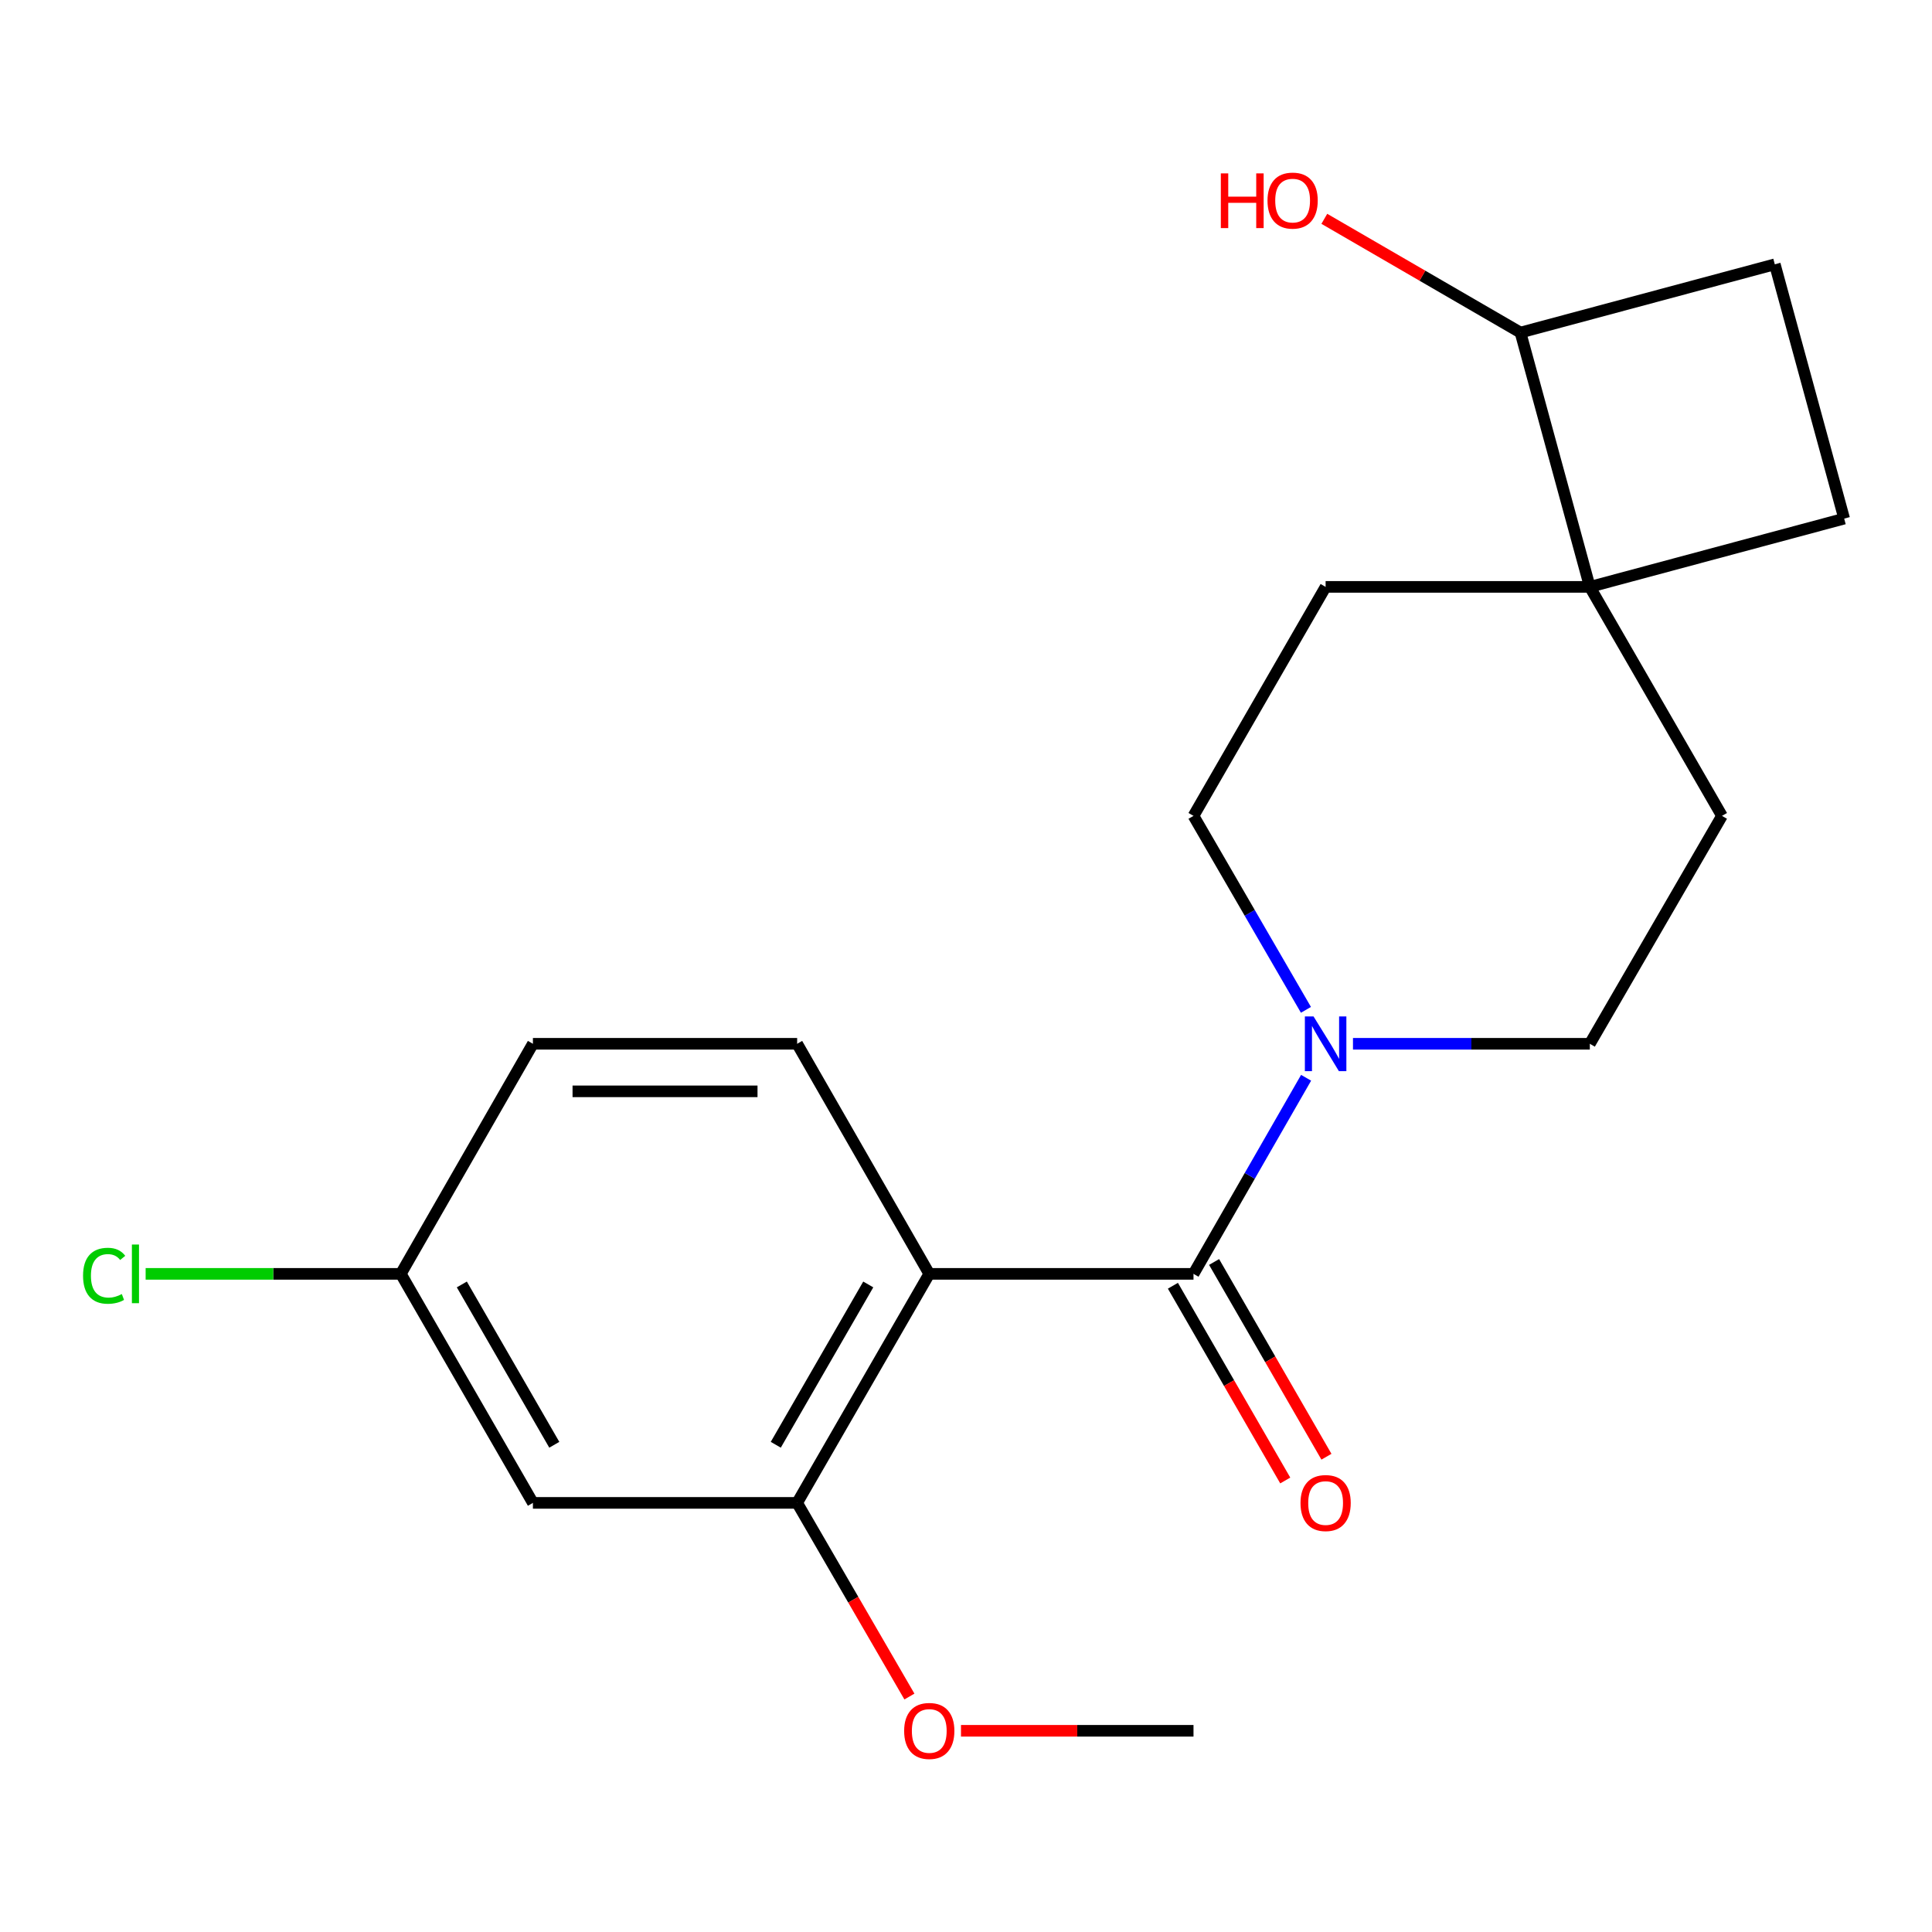 <?xml version='1.0' encoding='iso-8859-1'?>
<svg version='1.1' baseProfile='full'
              xmlns='http://www.w3.org/2000/svg'
                      xmlns:rdkit='http://www.rdkit.org/xml'
                      xmlns:xlink='http://www.w3.org/1999/xlink'
                  xml:space='preserve'
width='1000px' height='1000px' viewBox='0 0 1000 1000'>
<!-- END OF HEADER -->
<rect style='opacity:1.0;fill:#FFFFFF;stroke:none' width='1000' height='1000' x='0' y='0'> </rect>
<path class='bond-0' d='M 480.986,659.349 L 617.754,659.349' style='fill:none;fill-rule:evenodd;stroke:#000000;stroke-width:6px;stroke-linecap:butt;stroke-linejoin:miter;stroke-opacity:1' />
<path class='bond-2' d='M 480.986,659.349 L 412.602,777.889' style='fill:none;fill-rule:evenodd;stroke:#000000;stroke-width:6px;stroke-linecap:butt;stroke-linejoin:miter;stroke-opacity:1' />
<path class='bond-2' d='M 449.409,664.831 L 401.54,747.809' style='fill:none;fill-rule:evenodd;stroke:#000000;stroke-width:6px;stroke-linecap:butt;stroke-linejoin:miter;stroke-opacity:1' />
<path class='bond-4' d='M 480.986,659.349 L 412.602,540.261' style='fill:none;fill-rule:evenodd;stroke:#000000;stroke-width:6px;stroke-linecap:butt;stroke-linejoin:miter;stroke-opacity:1' />
<path class='bond-1' d='M 617.754,659.349 L 646.895,608.602' style='fill:none;fill-rule:evenodd;stroke:#000000;stroke-width:6px;stroke-linecap:butt;stroke-linejoin:miter;stroke-opacity:1' />
<path class='bond-1' d='M 646.895,608.602 L 676.035,557.855' style='fill:none;fill-rule:evenodd;stroke:#0000FF;stroke-width:6px;stroke-linecap:butt;stroke-linejoin:miter;stroke-opacity:1' />
<path class='bond-6' d='M 607.094,665.498 L 636.168,715.898' style='fill:none;fill-rule:evenodd;stroke:#000000;stroke-width:6px;stroke-linecap:butt;stroke-linejoin:miter;stroke-opacity:1' />
<path class='bond-6' d='M 636.168,715.898 L 665.243,766.297' style='fill:none;fill-rule:evenodd;stroke:#FF0000;stroke-width:6px;stroke-linecap:butt;stroke-linejoin:miter;stroke-opacity:1' />
<path class='bond-6' d='M 628.414,653.199 L 657.489,703.599' style='fill:none;fill-rule:evenodd;stroke:#000000;stroke-width:6px;stroke-linecap:butt;stroke-linejoin:miter;stroke-opacity:1' />
<path class='bond-6' d='M 657.489,703.599 L 686.563,753.998' style='fill:none;fill-rule:evenodd;stroke:#FF0000;stroke-width:6px;stroke-linecap:butt;stroke-linejoin:miter;stroke-opacity:1' />
<path class='bond-7' d='M 700.297,540.261 L 761.594,540.261' style='fill:none;fill-rule:evenodd;stroke:#0000FF;stroke-width:6px;stroke-linecap:butt;stroke-linejoin:miter;stroke-opacity:1' />
<path class='bond-7' d='M 761.594,540.261 L 822.892,540.261' style='fill:none;fill-rule:evenodd;stroke:#000000;stroke-width:6px;stroke-linecap:butt;stroke-linejoin:miter;stroke-opacity:1' />
<path class='bond-8' d='M 675.953,522.693 L 646.854,472.494' style='fill:none;fill-rule:evenodd;stroke:#0000FF;stroke-width:6px;stroke-linecap:butt;stroke-linejoin:miter;stroke-opacity:1' />
<path class='bond-8' d='M 646.854,472.494 L 617.754,422.296' style='fill:none;fill-rule:evenodd;stroke:#000000;stroke-width:6px;stroke-linecap:butt;stroke-linejoin:miter;stroke-opacity:1' />
<path class='bond-5' d='M 412.602,777.889 L 275.835,777.889' style='fill:none;fill-rule:evenodd;stroke:#000000;stroke-width:6px;stroke-linecap:butt;stroke-linejoin:miter;stroke-opacity:1' />
<path class='bond-16' d='M 412.602,777.889 L 441.656,828.007' style='fill:none;fill-rule:evenodd;stroke:#000000;stroke-width:6px;stroke-linecap:butt;stroke-linejoin:miter;stroke-opacity:1' />
<path class='bond-16' d='M 441.656,828.007 L 470.709,878.126' style='fill:none;fill-rule:evenodd;stroke:#FF0000;stroke-width:6px;stroke-linecap:butt;stroke-linejoin:miter;stroke-opacity:1' />
<path class='bond-3' d='M 822.892,303.769 L 686.138,303.769' style='fill:none;fill-rule:evenodd;stroke:#000000;stroke-width:6px;stroke-linecap:butt;stroke-linejoin:miter;stroke-opacity:1' />
<path class='bond-9' d='M 822.892,303.769 L 786.997,172.129' style='fill:none;fill-rule:evenodd;stroke:#000000;stroke-width:6px;stroke-linecap:butt;stroke-linejoin:miter;stroke-opacity:1' />
<path class='bond-12' d='M 822.892,303.769 L 954.545,268.435' style='fill:none;fill-rule:evenodd;stroke:#000000;stroke-width:6px;stroke-linecap:butt;stroke-linejoin:miter;stroke-opacity:1' />
<path class='bond-21' d='M 822.892,303.769 L 891.289,422.296' style='fill:none;fill-rule:evenodd;stroke:#000000;stroke-width:6px;stroke-linecap:butt;stroke-linejoin:miter;stroke-opacity:1' />
<path class='bond-15' d='M 412.602,540.261 L 275.835,540.261' style='fill:none;fill-rule:evenodd;stroke:#000000;stroke-width:6px;stroke-linecap:butt;stroke-linejoin:miter;stroke-opacity:1' />
<path class='bond-15' d='M 392.087,564.875 L 296.35,564.875' style='fill:none;fill-rule:evenodd;stroke:#000000;stroke-width:6px;stroke-linecap:butt;stroke-linejoin:miter;stroke-opacity:1' />
<path class='bond-20' d='M 275.835,777.889 L 207.464,659.349' style='fill:none;fill-rule:evenodd;stroke:#000000;stroke-width:6px;stroke-linecap:butt;stroke-linejoin:miter;stroke-opacity:1' />
<path class='bond-20' d='M 286.9,747.811 L 239.041,664.832' style='fill:none;fill-rule:evenodd;stroke:#000000;stroke-width:6px;stroke-linecap:butt;stroke-linejoin:miter;stroke-opacity:1' />
<path class='bond-10' d='M 822.892,540.261 L 891.289,422.296' style='fill:none;fill-rule:evenodd;stroke:#000000;stroke-width:6px;stroke-linecap:butt;stroke-linejoin:miter;stroke-opacity:1' />
<path class='bond-11' d='M 617.754,422.296 L 686.138,303.769' style='fill:none;fill-rule:evenodd;stroke:#000000;stroke-width:6px;stroke-linecap:butt;stroke-linejoin:miter;stroke-opacity:1' />
<path class='bond-18' d='M 786.997,172.129 L 736.232,142.694' style='fill:none;fill-rule:evenodd;stroke:#000000;stroke-width:6px;stroke-linecap:butt;stroke-linejoin:miter;stroke-opacity:1' />
<path class='bond-18' d='M 736.232,142.694 L 685.467,113.259' style='fill:none;fill-rule:evenodd;stroke:#FF0000;stroke-width:6px;stroke-linecap:butt;stroke-linejoin:miter;stroke-opacity:1' />
<path class='bond-22' d='M 786.997,172.129 L 918.637,136.809' style='fill:none;fill-rule:evenodd;stroke:#000000;stroke-width:6px;stroke-linecap:butt;stroke-linejoin:miter;stroke-opacity:1' />
<path class='bond-13' d='M 954.545,268.435 L 918.637,136.809' style='fill:none;fill-rule:evenodd;stroke:#000000;stroke-width:6px;stroke-linecap:butt;stroke-linejoin:miter;stroke-opacity:1' />
<path class='bond-14' d='M 207.464,659.349 L 275.835,540.261' style='fill:none;fill-rule:evenodd;stroke:#000000;stroke-width:6px;stroke-linecap:butt;stroke-linejoin:miter;stroke-opacity:1' />
<path class='bond-17' d='M 207.464,659.349 L 141.423,659.349' style='fill:none;fill-rule:evenodd;stroke:#000000;stroke-width:6px;stroke-linecap:butt;stroke-linejoin:miter;stroke-opacity:1' />
<path class='bond-17' d='M 141.423,659.349 L 75.382,659.349' style='fill:none;fill-rule:evenodd;stroke:#00CC00;stroke-width:6px;stroke-linecap:butt;stroke-linejoin:miter;stroke-opacity:1' />
<path class='bond-19' d='M 497.405,895.855 L 557.58,895.855' style='fill:none;fill-rule:evenodd;stroke:#FF0000;stroke-width:6px;stroke-linecap:butt;stroke-linejoin:miter;stroke-opacity:1' />
<path class='bond-19' d='M 557.58,895.855 L 617.754,895.855' style='fill:none;fill-rule:evenodd;stroke:#000000;stroke-width:6px;stroke-linecap:butt;stroke-linejoin:miter;stroke-opacity:1' />
<path  class='atom-2' d='M 679.878 526.101
L 689.158 541.101
Q 690.078 542.581, 691.558 545.261
Q 693.038 547.941, 693.118 548.101
L 693.118 526.101
L 696.878 526.101
L 696.878 554.421
L 692.998 554.421
L 683.038 538.021
Q 681.878 536.101, 680.638 533.901
Q 679.438 531.701, 679.078 531.021
L 679.078 554.421
L 675.398 554.421
L 675.398 526.101
L 679.878 526.101
' fill='#0000FF'/>
<path  class='atom-7' d='M 673.138 777.969
Q 673.138 771.169, 676.498 767.369
Q 679.858 763.569, 686.138 763.569
Q 692.418 763.569, 695.778 767.369
Q 699.138 771.169, 699.138 777.969
Q 699.138 784.849, 695.738 788.769
Q 692.338 792.649, 686.138 792.649
Q 679.898 792.649, 676.498 788.769
Q 673.138 784.889, 673.138 777.969
M 686.138 789.449
Q 690.458 789.449, 692.778 786.569
Q 695.138 783.649, 695.138 777.969
Q 695.138 772.409, 692.778 769.609
Q 690.458 766.769, 686.138 766.769
Q 681.818 766.769, 679.458 769.569
Q 677.138 772.369, 677.138 777.969
Q 677.138 783.689, 679.458 786.569
Q 681.818 789.449, 686.138 789.449
' fill='#FF0000'/>
<path  class='atom-17' d='M 467.986 895.935
Q 467.986 889.135, 471.346 885.335
Q 474.706 881.535, 480.986 881.535
Q 487.266 881.535, 490.626 885.335
Q 493.986 889.135, 493.986 895.935
Q 493.986 902.815, 490.586 906.735
Q 487.186 910.615, 480.986 910.615
Q 474.746 910.615, 471.346 906.735
Q 467.986 902.855, 467.986 895.935
M 480.986 907.415
Q 485.306 907.415, 487.626 904.535
Q 489.986 901.615, 489.986 895.935
Q 489.986 890.375, 487.626 887.575
Q 485.306 884.735, 480.986 884.735
Q 476.666 884.735, 474.306 887.535
Q 471.986 890.335, 471.986 895.935
Q 471.986 901.655, 474.306 904.535
Q 476.666 907.415, 480.986 907.415
' fill='#FF0000'/>
<path  class='atom-18' d='M 42.989 660.329
Q 42.989 653.289, 46.269 649.609
Q 49.589 645.889, 55.869 645.889
Q 61.709 645.889, 64.829 650.009
L 62.189 652.169
Q 59.909 649.169, 55.869 649.169
Q 51.589 649.169, 49.309 652.049
Q 47.069 654.889, 47.069 660.329
Q 47.069 665.929, 49.389 668.809
Q 51.749 671.689, 56.309 671.689
Q 59.429 671.689, 63.069 669.809
L 64.189 672.809
Q 62.709 673.769, 60.469 674.329
Q 58.229 674.889, 55.749 674.889
Q 49.589 674.889, 46.269 671.129
Q 42.989 667.369, 42.989 660.329
' fill='#00CC00'/>
<path  class='atom-18' d='M 68.269 644.169
L 71.949 644.169
L 71.949 674.529
L 68.269 674.529
L 68.269 644.169
' fill='#00CC00'/>
<path  class='atom-19' d='M 631.899 89.745
L 635.739 89.745
L 635.739 101.785
L 650.219 101.785
L 650.219 89.745
L 654.059 89.745
L 654.059 118.065
L 650.219 118.065
L 650.219 104.985
L 635.739 104.985
L 635.739 118.065
L 631.899 118.065
L 631.899 89.745
' fill='#FF0000'/>
<path  class='atom-19' d='M 656.059 103.825
Q 656.059 97.025, 659.419 93.225
Q 662.779 89.425, 669.059 89.425
Q 675.339 89.425, 678.699 93.225
Q 682.059 97.025, 682.059 103.825
Q 682.059 110.705, 678.659 114.625
Q 675.259 118.505, 669.059 118.505
Q 662.819 118.505, 659.419 114.625
Q 656.059 110.745, 656.059 103.825
M 669.059 115.305
Q 673.379 115.305, 675.699 112.425
Q 678.059 109.505, 678.059 103.825
Q 678.059 98.265, 675.699 95.465
Q 673.379 92.625, 669.059 92.625
Q 664.739 92.625, 662.379 95.425
Q 660.059 98.225, 660.059 103.825
Q 660.059 109.545, 662.379 112.425
Q 664.739 115.305, 669.059 115.305
' fill='#FF0000'/>
</svg>

